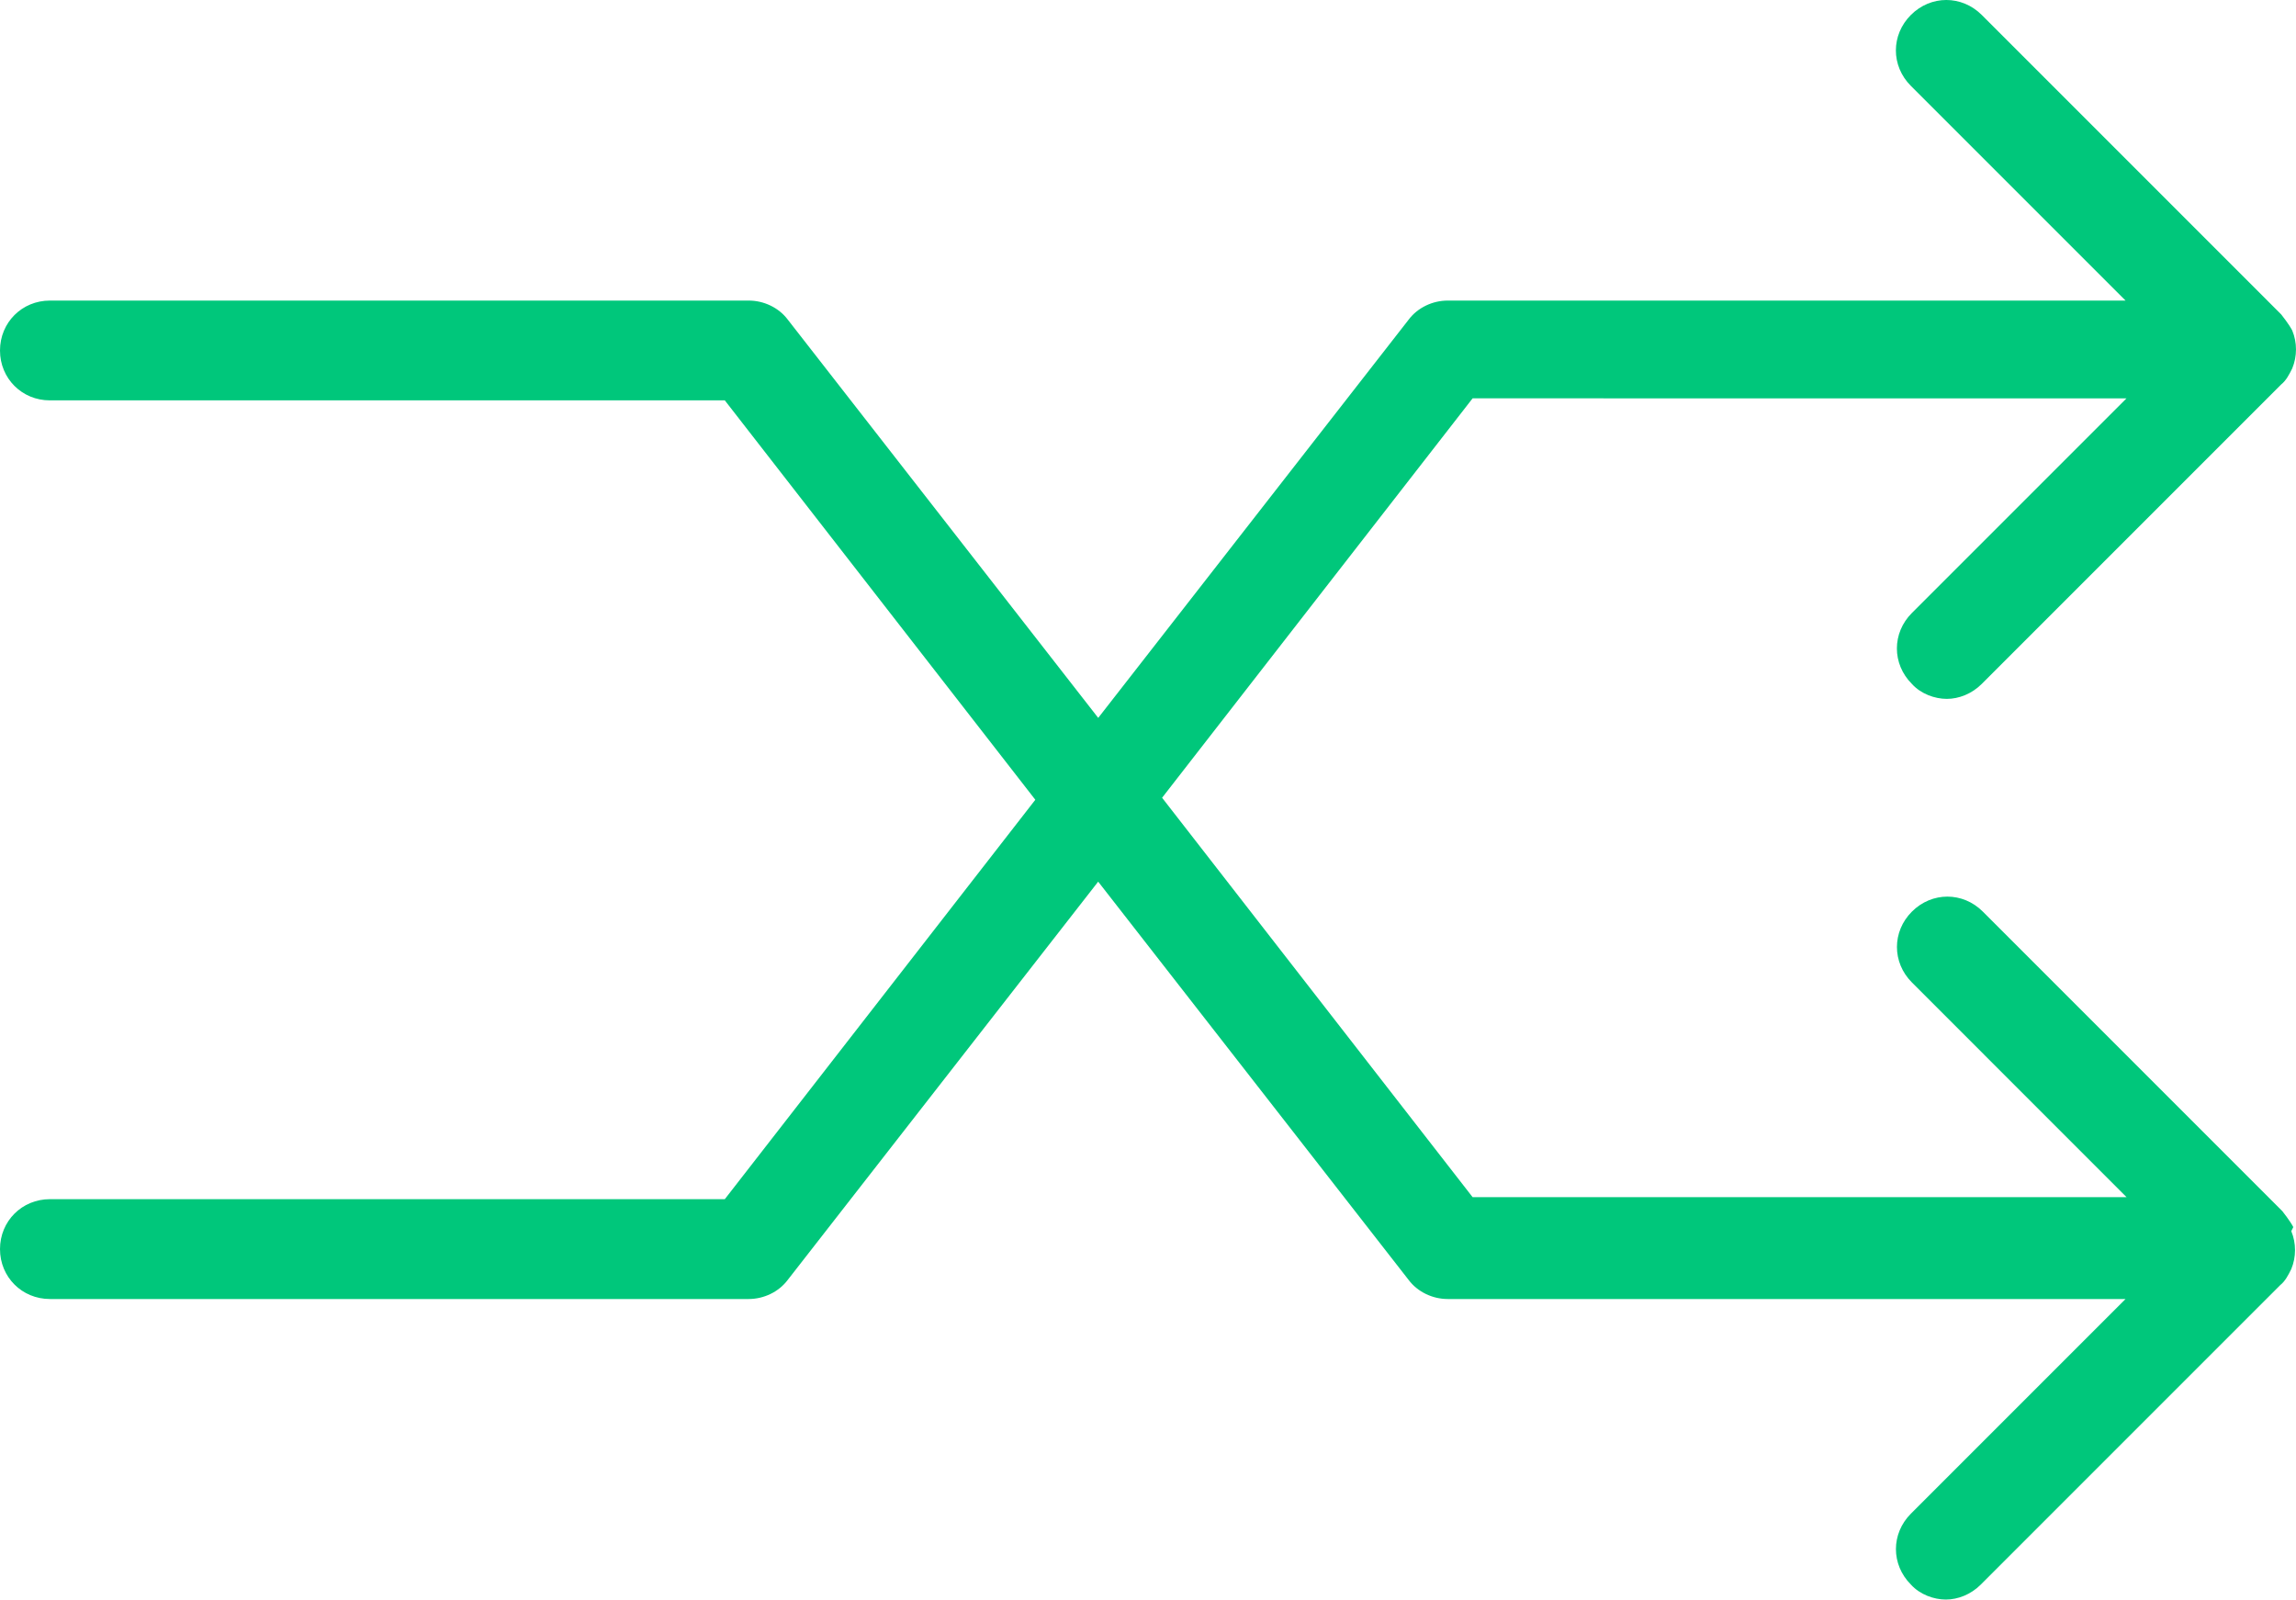 <?xml version="1.0" encoding="iso-8859-1"?>
<!-- Generator: Adobe Illustrator 28.7.1, SVG Export Plug-In . SVG Version: 9.03 Build 54978)  -->
<svg version="1.1" id="Layer_1" xmlns="http://www.w3.org/2000/svg" xmlns:xlink="http://www.w3.org/1999/xlink" x="0px" y="0px"
	 viewBox="0 0 50 34.83" style="enable-background:new 0 0 50 34.83;" xml:space="preserve">
<g>
	<path style="fill:#00C77B;" d="M49.897,26.808c0.109,0.261,0.109,0.565,0,0.826c-0.065,0.13-0.13,0.261-0.239,0.348l-6.522,6.522
		c-0.217,0.217-0.5,0.326-0.761,0.326c-0.261,0-0.565-0.108-0.761-0.326c-0.435-0.435-0.435-1.109,0-1.544l4.674-4.674H31.525
		c-0.326,0-0.652-0.153-0.848-0.414l-6.762-8.674l-6.762,8.674c-0.196,0.261-0.522,0.414-0.848,0.414H1.087
		C0.478,28.286,0,27.808,0,27.199s0.478-1.087,1.087-1.087h14.697l6.762-8.697l-6.762-8.697H1.087C0.478,8.719,0,8.241,0,7.632
		c0-0.609,0.478-1.087,1.087-1.087h15.219c0.326,0,0.652,0.152,0.848,0.413l6.762,8.674l6.762-8.674
		c0.196-0.261,0.522-0.413,0.848-0.413h14.762L41.613,1.87c-0.435-0.435-0.435-1.109,0-1.544c0.435-0.435,1.109-0.435,1.544,0
		l6.522,6.522c0,0,0.174,0.218,0.239,0.348c0.109,0.261,0.109,0.565,0,0.826c-0.065,0.13-0.13,0.261-0.239,0.348l-6.522,6.522
		c-0.217,0.217-0.5,0.326-0.761,0.326s-0.565-0.108-0.761-0.326c-0.435-0.435-0.435-1.109,0-1.544l4.674-4.674H32.069l-6.762,8.697
		l6.762,8.697h14.241l-4.674-4.675c-0.435-0.435-0.435-1.109,0-1.543c0.435-0.435,1.109-0.435,1.544,0l6.522,6.522
		c0,0,0.174,0.218,0.239,0.348L49.897,26.808z"/>
</g>
</svg>
